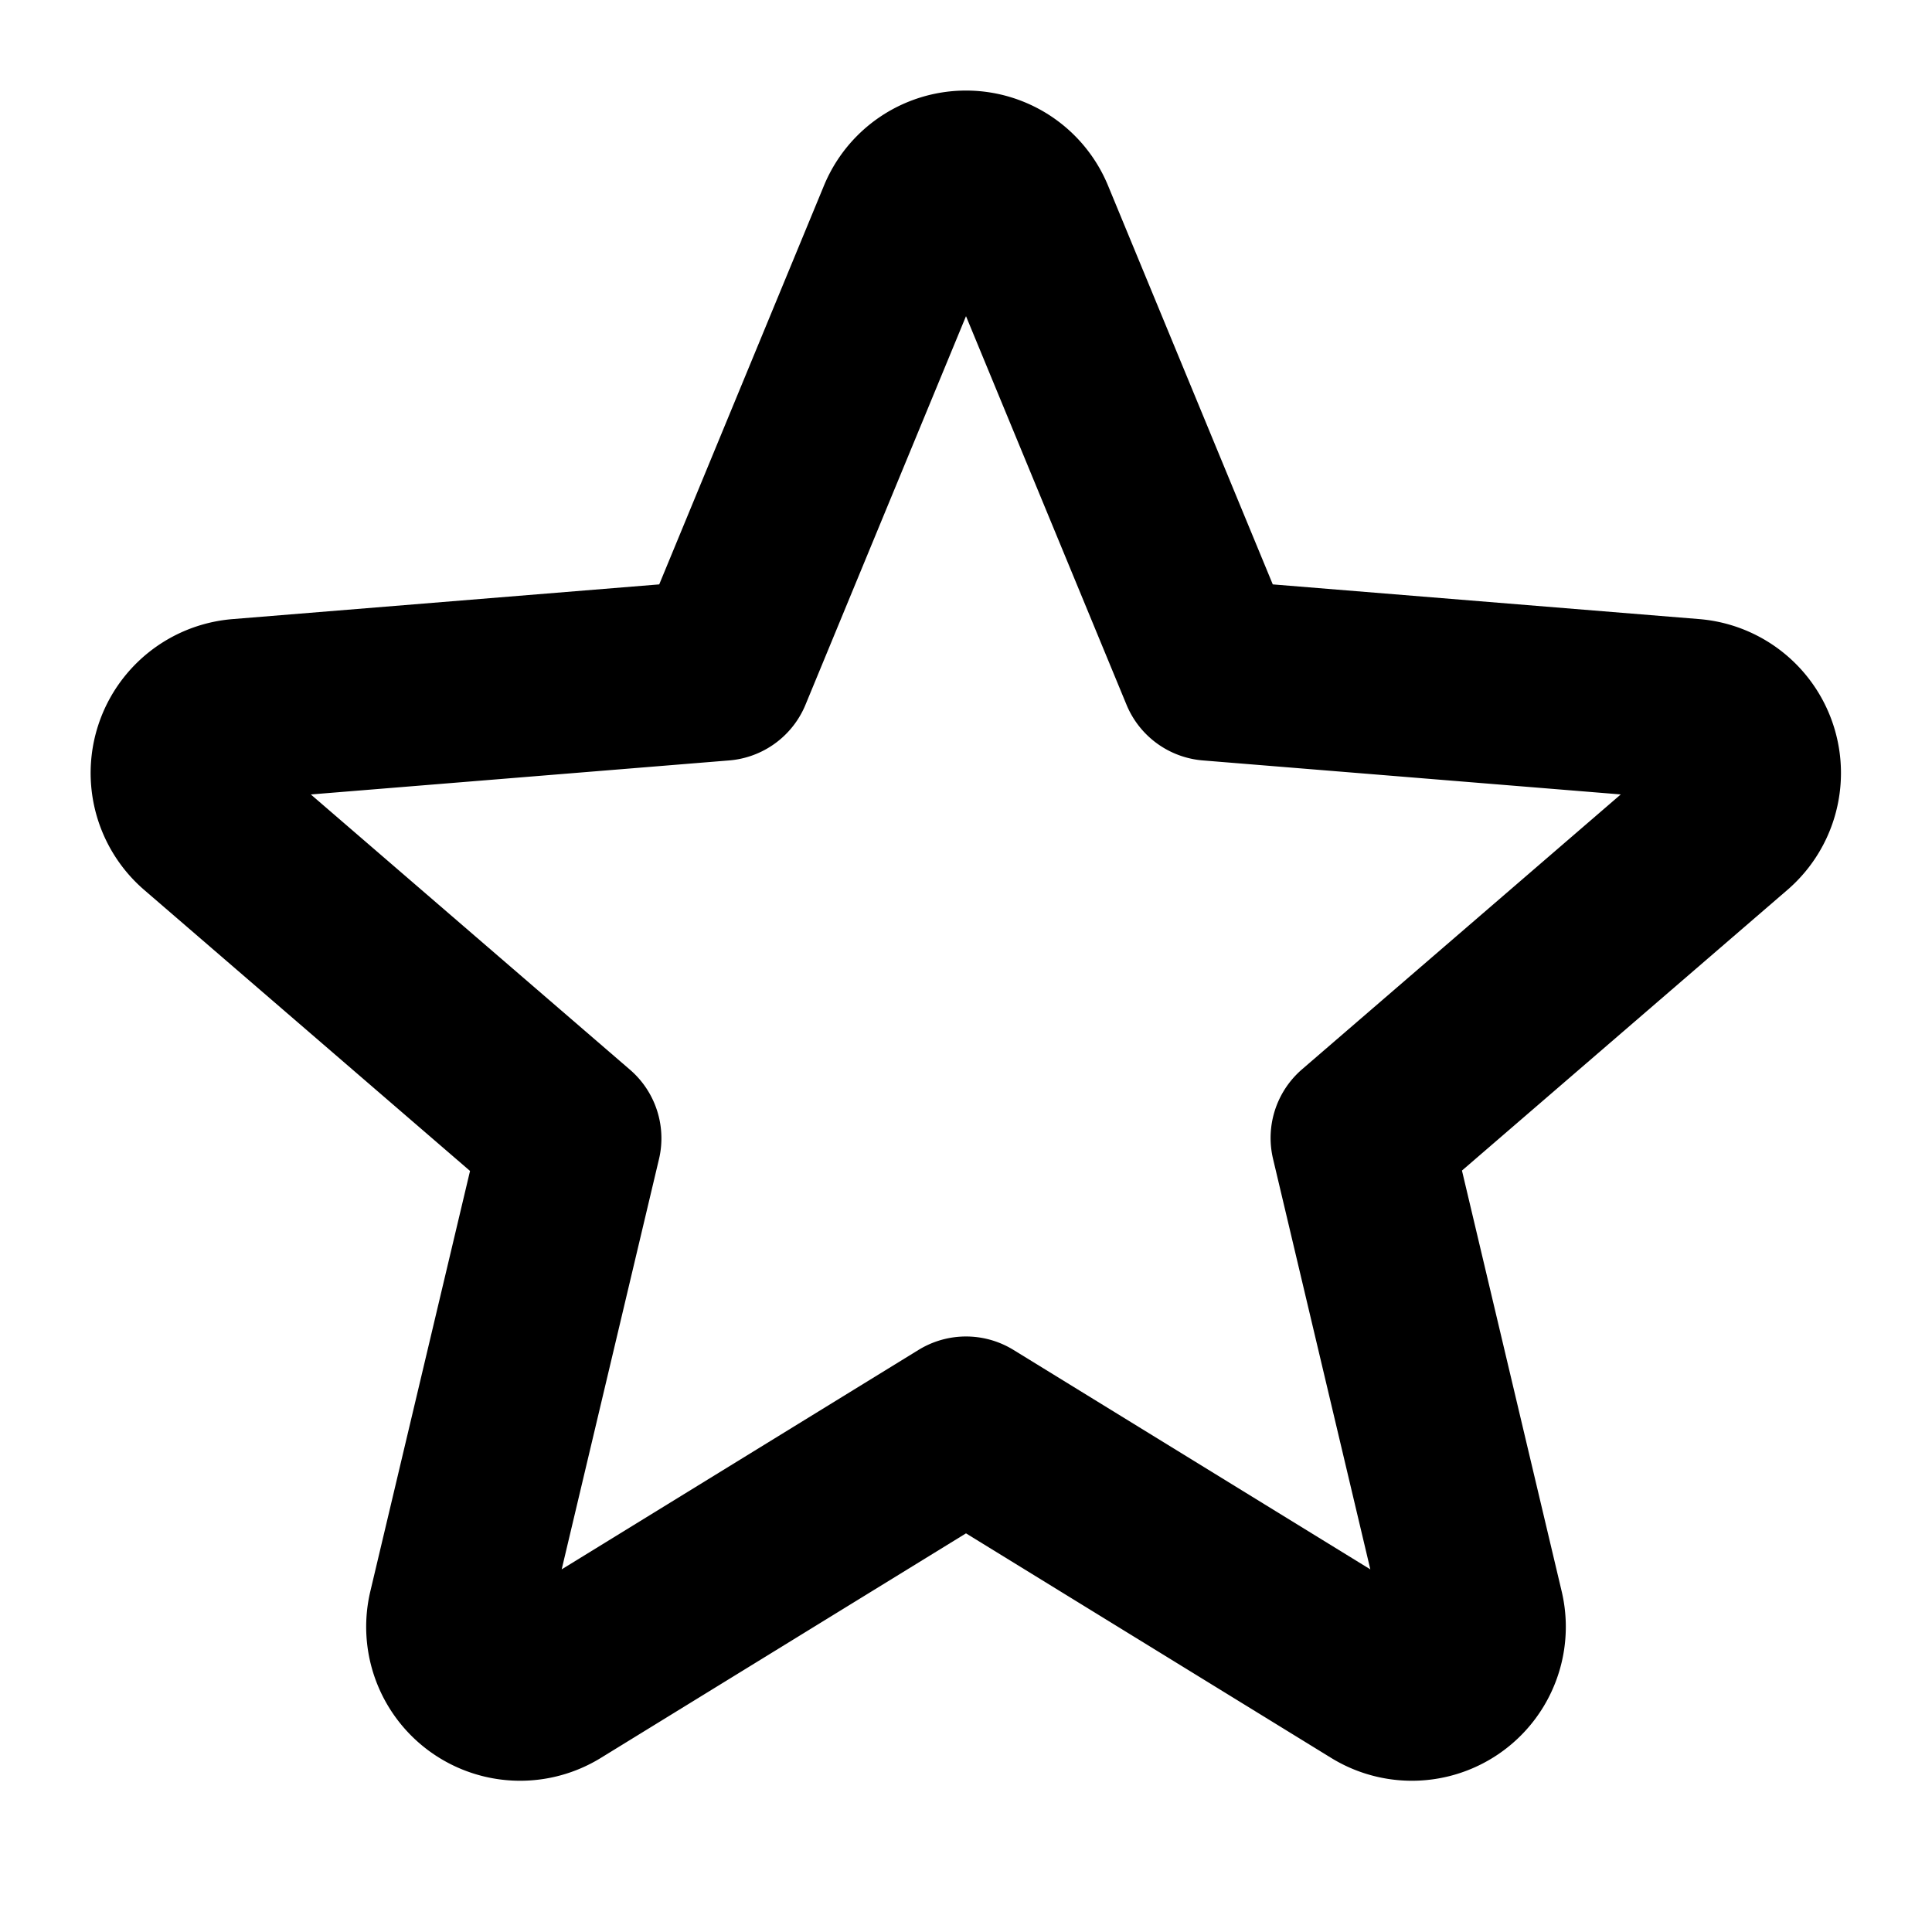 <svg xmlns="http://www.w3.org/2000/svg" viewBox="0 0 256 256"><rect width="256" height="256" fill="none"/><path d="M128,189.09l54.72,33.65a8.4,8.4,0,0,0,12.52-9.17l-14.88-62.79,48.7-42A8.46,8.46,0,0,0,224.27,94L160.36,88.8,135.74,29.2a8.36,8.36,0,0,0-15.48,0L95.64,88.8,31.73,94a8.46,8.46,0,0,0-4.79,14.83l48.7,42L60.76,213.57a8.4,8.4,0,0,0,12.52,9.17Z" fill="none" stroke="currentColor" stroke-linecap="round" stroke-linejoin="round" stroke-width="24"/></svg>